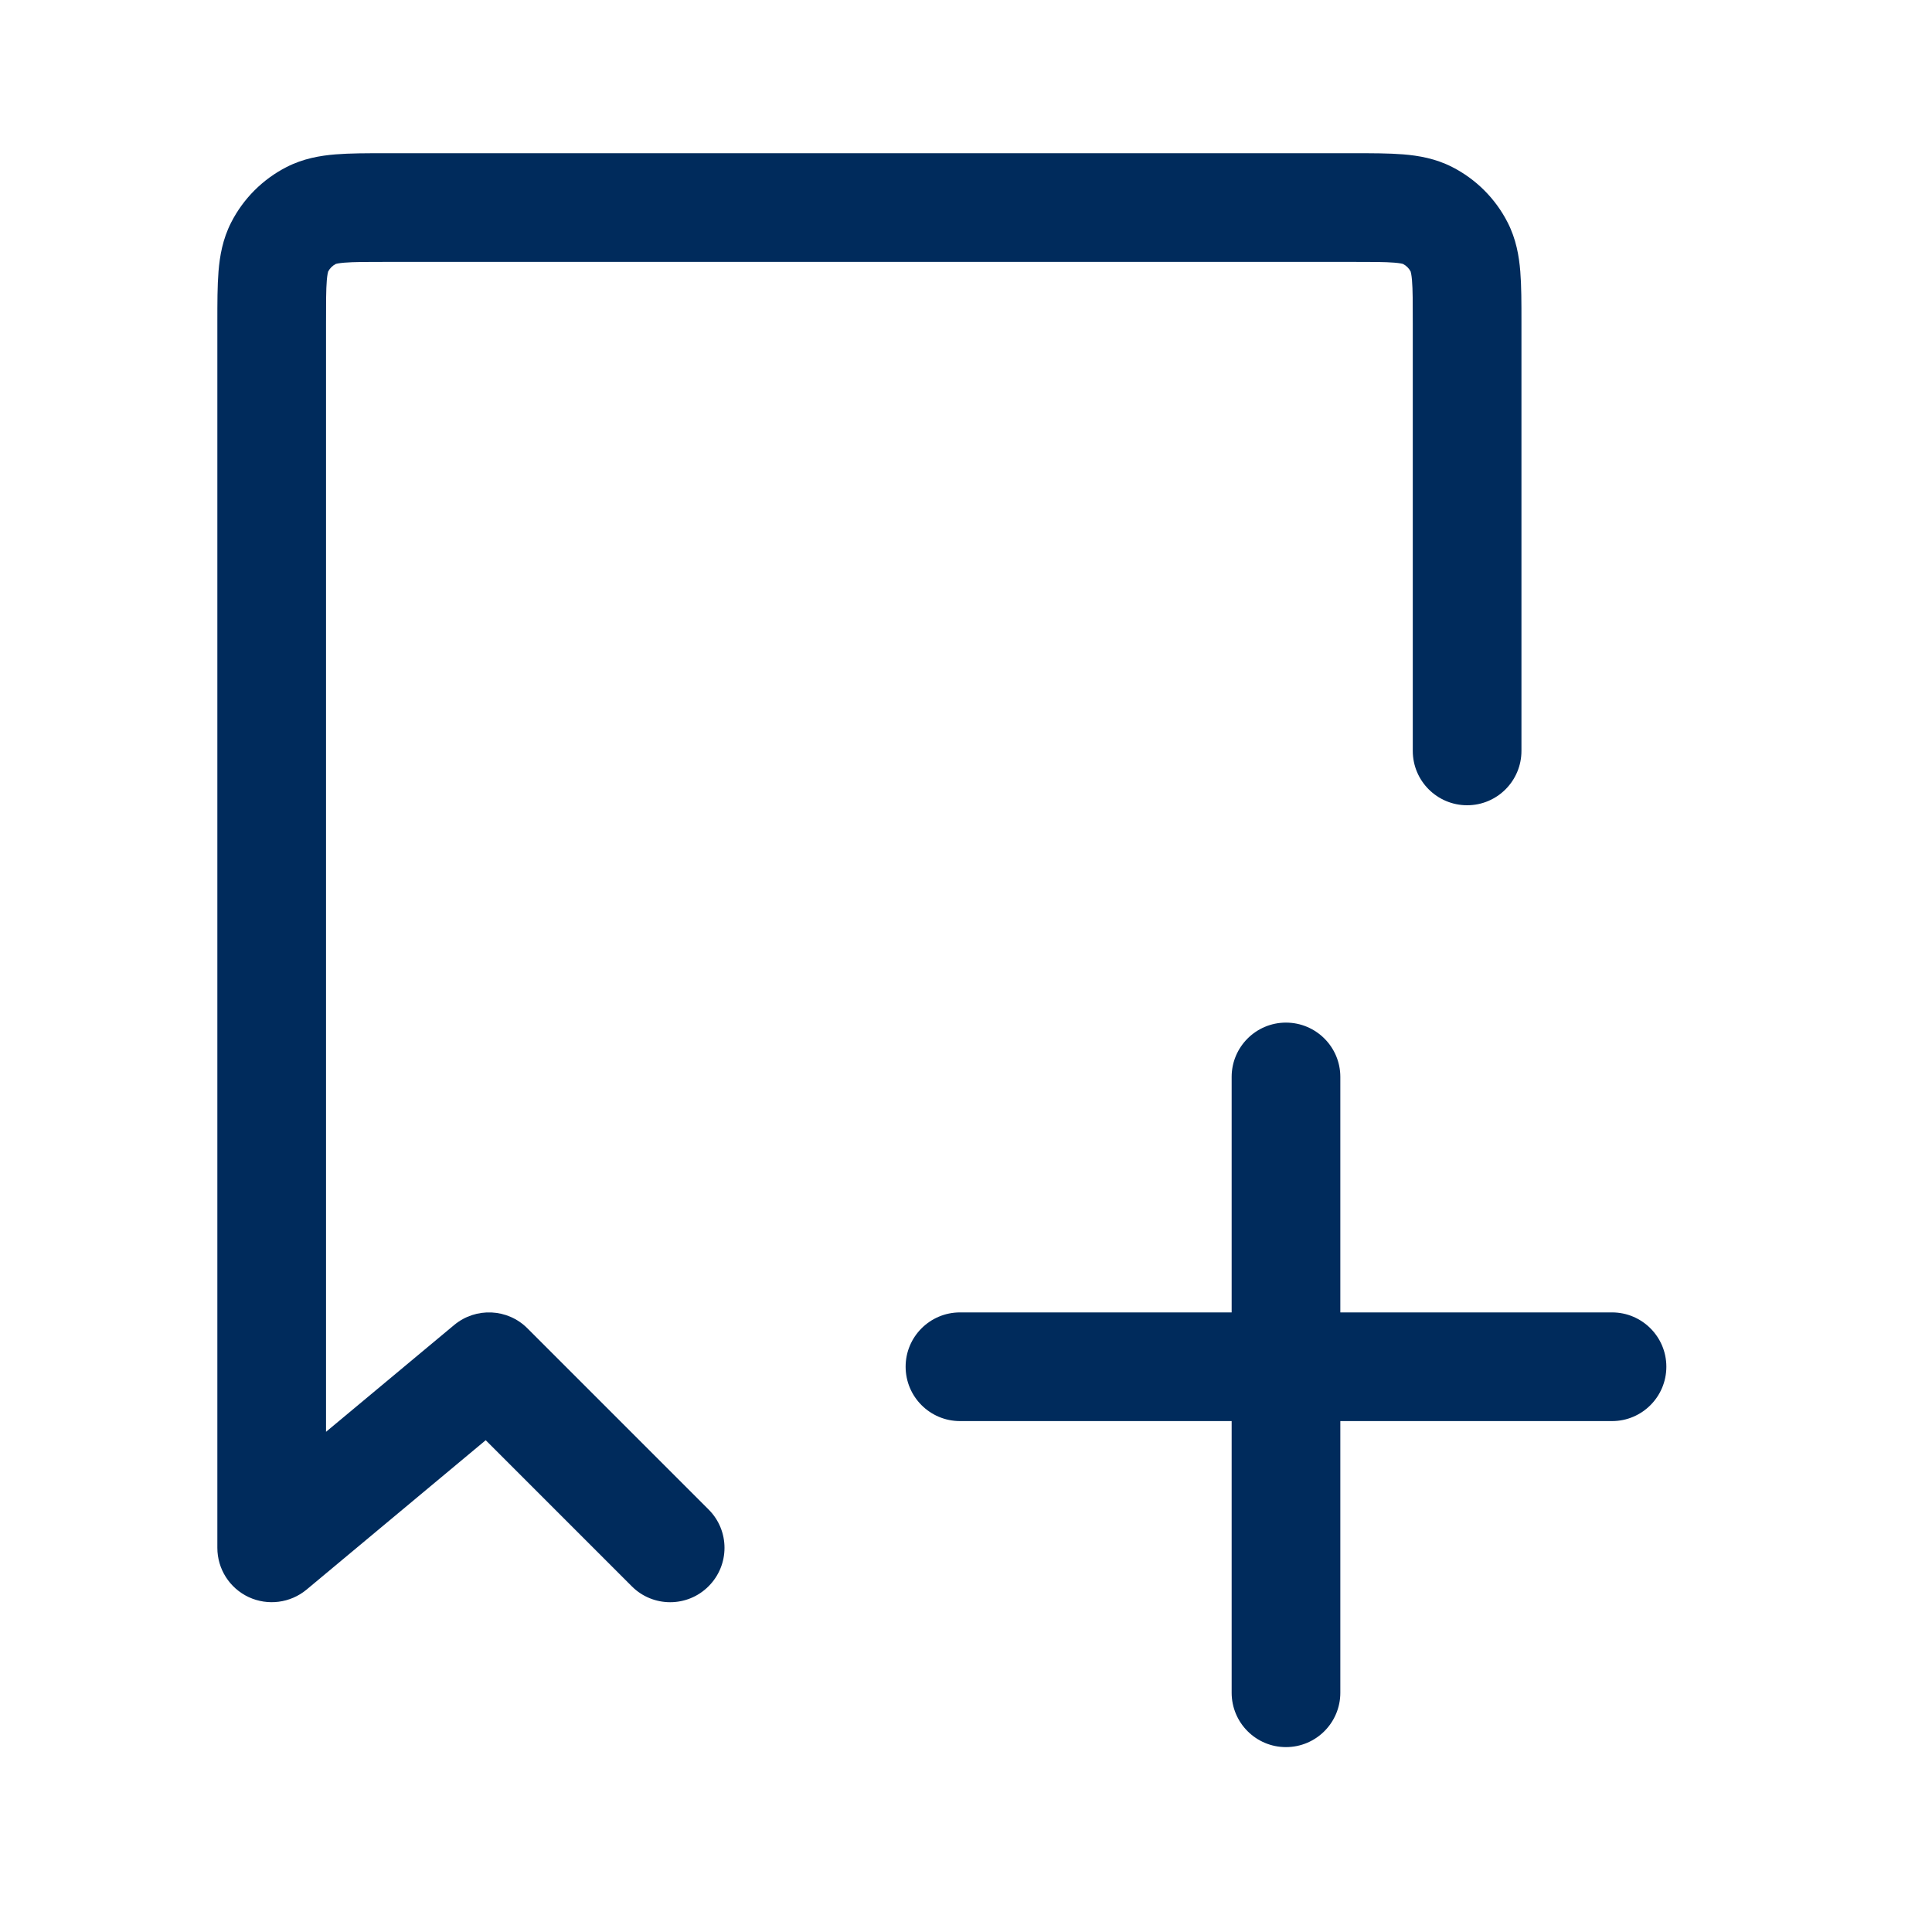 <svg width="20" height="20" viewBox="0 0 20 20" fill="none" xmlns="http://www.w3.org/2000/svg">
<g clip-path="url(#clip0_1110_63302)">
<path fill-rule="evenodd" clip-rule="evenodd" d="M3.993 1.586C3.999 1.586 4.006 1.586 4.013 1.586L14.007 1.586C14.2 1.586 14.378 1.586 14.526 1.598C14.686 1.611 14.861 1.641 15.033 1.729C15.28 1.855 15.481 2.056 15.607 2.303C15.695 2.475 15.725 2.65 15.738 2.81C15.75 2.958 15.75 3.136 15.75 3.329V7.773C15.75 8.084 15.498 8.336 15.188 8.336C14.877 8.336 14.625 8.084 14.625 7.773V3.348C14.625 3.129 14.625 2.998 14.617 2.902C14.612 2.843 14.605 2.818 14.603 2.811C14.586 2.778 14.558 2.75 14.525 2.733C14.518 2.73 14.493 2.724 14.434 2.719C14.338 2.711 14.207 2.711 13.988 2.711H4.013C3.793 2.711 3.663 2.711 3.566 2.719C3.507 2.724 3.482 2.73 3.475 2.733C3.442 2.75 3.414 2.778 3.397 2.811C3.395 2.818 3.388 2.843 3.383 2.902C3.375 2.998 3.375 3.129 3.375 3.348V14.822L4.702 13.716C4.926 13.53 5.255 13.545 5.46 13.751L7.335 15.626C7.555 15.845 7.555 16.201 7.335 16.421C7.116 16.641 6.759 16.641 6.54 16.421L5.028 14.909L3.173 16.456C3.005 16.595 2.772 16.625 2.574 16.533C2.376 16.44 2.25 16.242 2.25 16.023V3.348C2.25 3.342 2.25 3.335 2.25 3.329C2.25 3.136 2.25 2.958 2.262 2.81C2.275 2.65 2.305 2.475 2.393 2.303C2.519 2.056 2.72 1.855 2.967 1.729C3.139 1.641 3.314 1.611 3.474 1.598C3.622 1.586 3.8 1.586 3.993 1.586ZM3.397 2.809L3.397 2.81L3.397 2.809ZM3.473 2.733L3.474 2.733L3.473 2.733ZM14.527 2.733L14.526 2.733L14.527 2.733ZM14.603 2.809L14.603 2.81L14.603 2.809Z" fill="#002B5C"/>
<path d="M13.312 10.586C13.623 10.586 13.875 10.838 13.875 11.148V13.586H16.688C16.998 13.586 17.25 13.838 17.25 14.148C17.25 14.459 16.998 14.711 16.688 14.711H13.875V17.523C13.875 17.834 13.623 18.086 13.312 18.086C13.002 18.086 12.75 17.834 12.75 17.523V14.711H9.938C9.627 14.711 9.375 14.459 9.375 14.148C9.375 13.838 9.627 13.586 9.938 13.586H12.75V11.148C12.75 10.838 13.002 10.586 13.312 10.586Z" fill="#002B5C"/>
</g>
<defs>
<clipPath id="clip0_1110_63302">
<rect width="20" height="20" fill="white" transform="translate(0 0.086)"/>
</clipPath>
</defs>
</svg>

